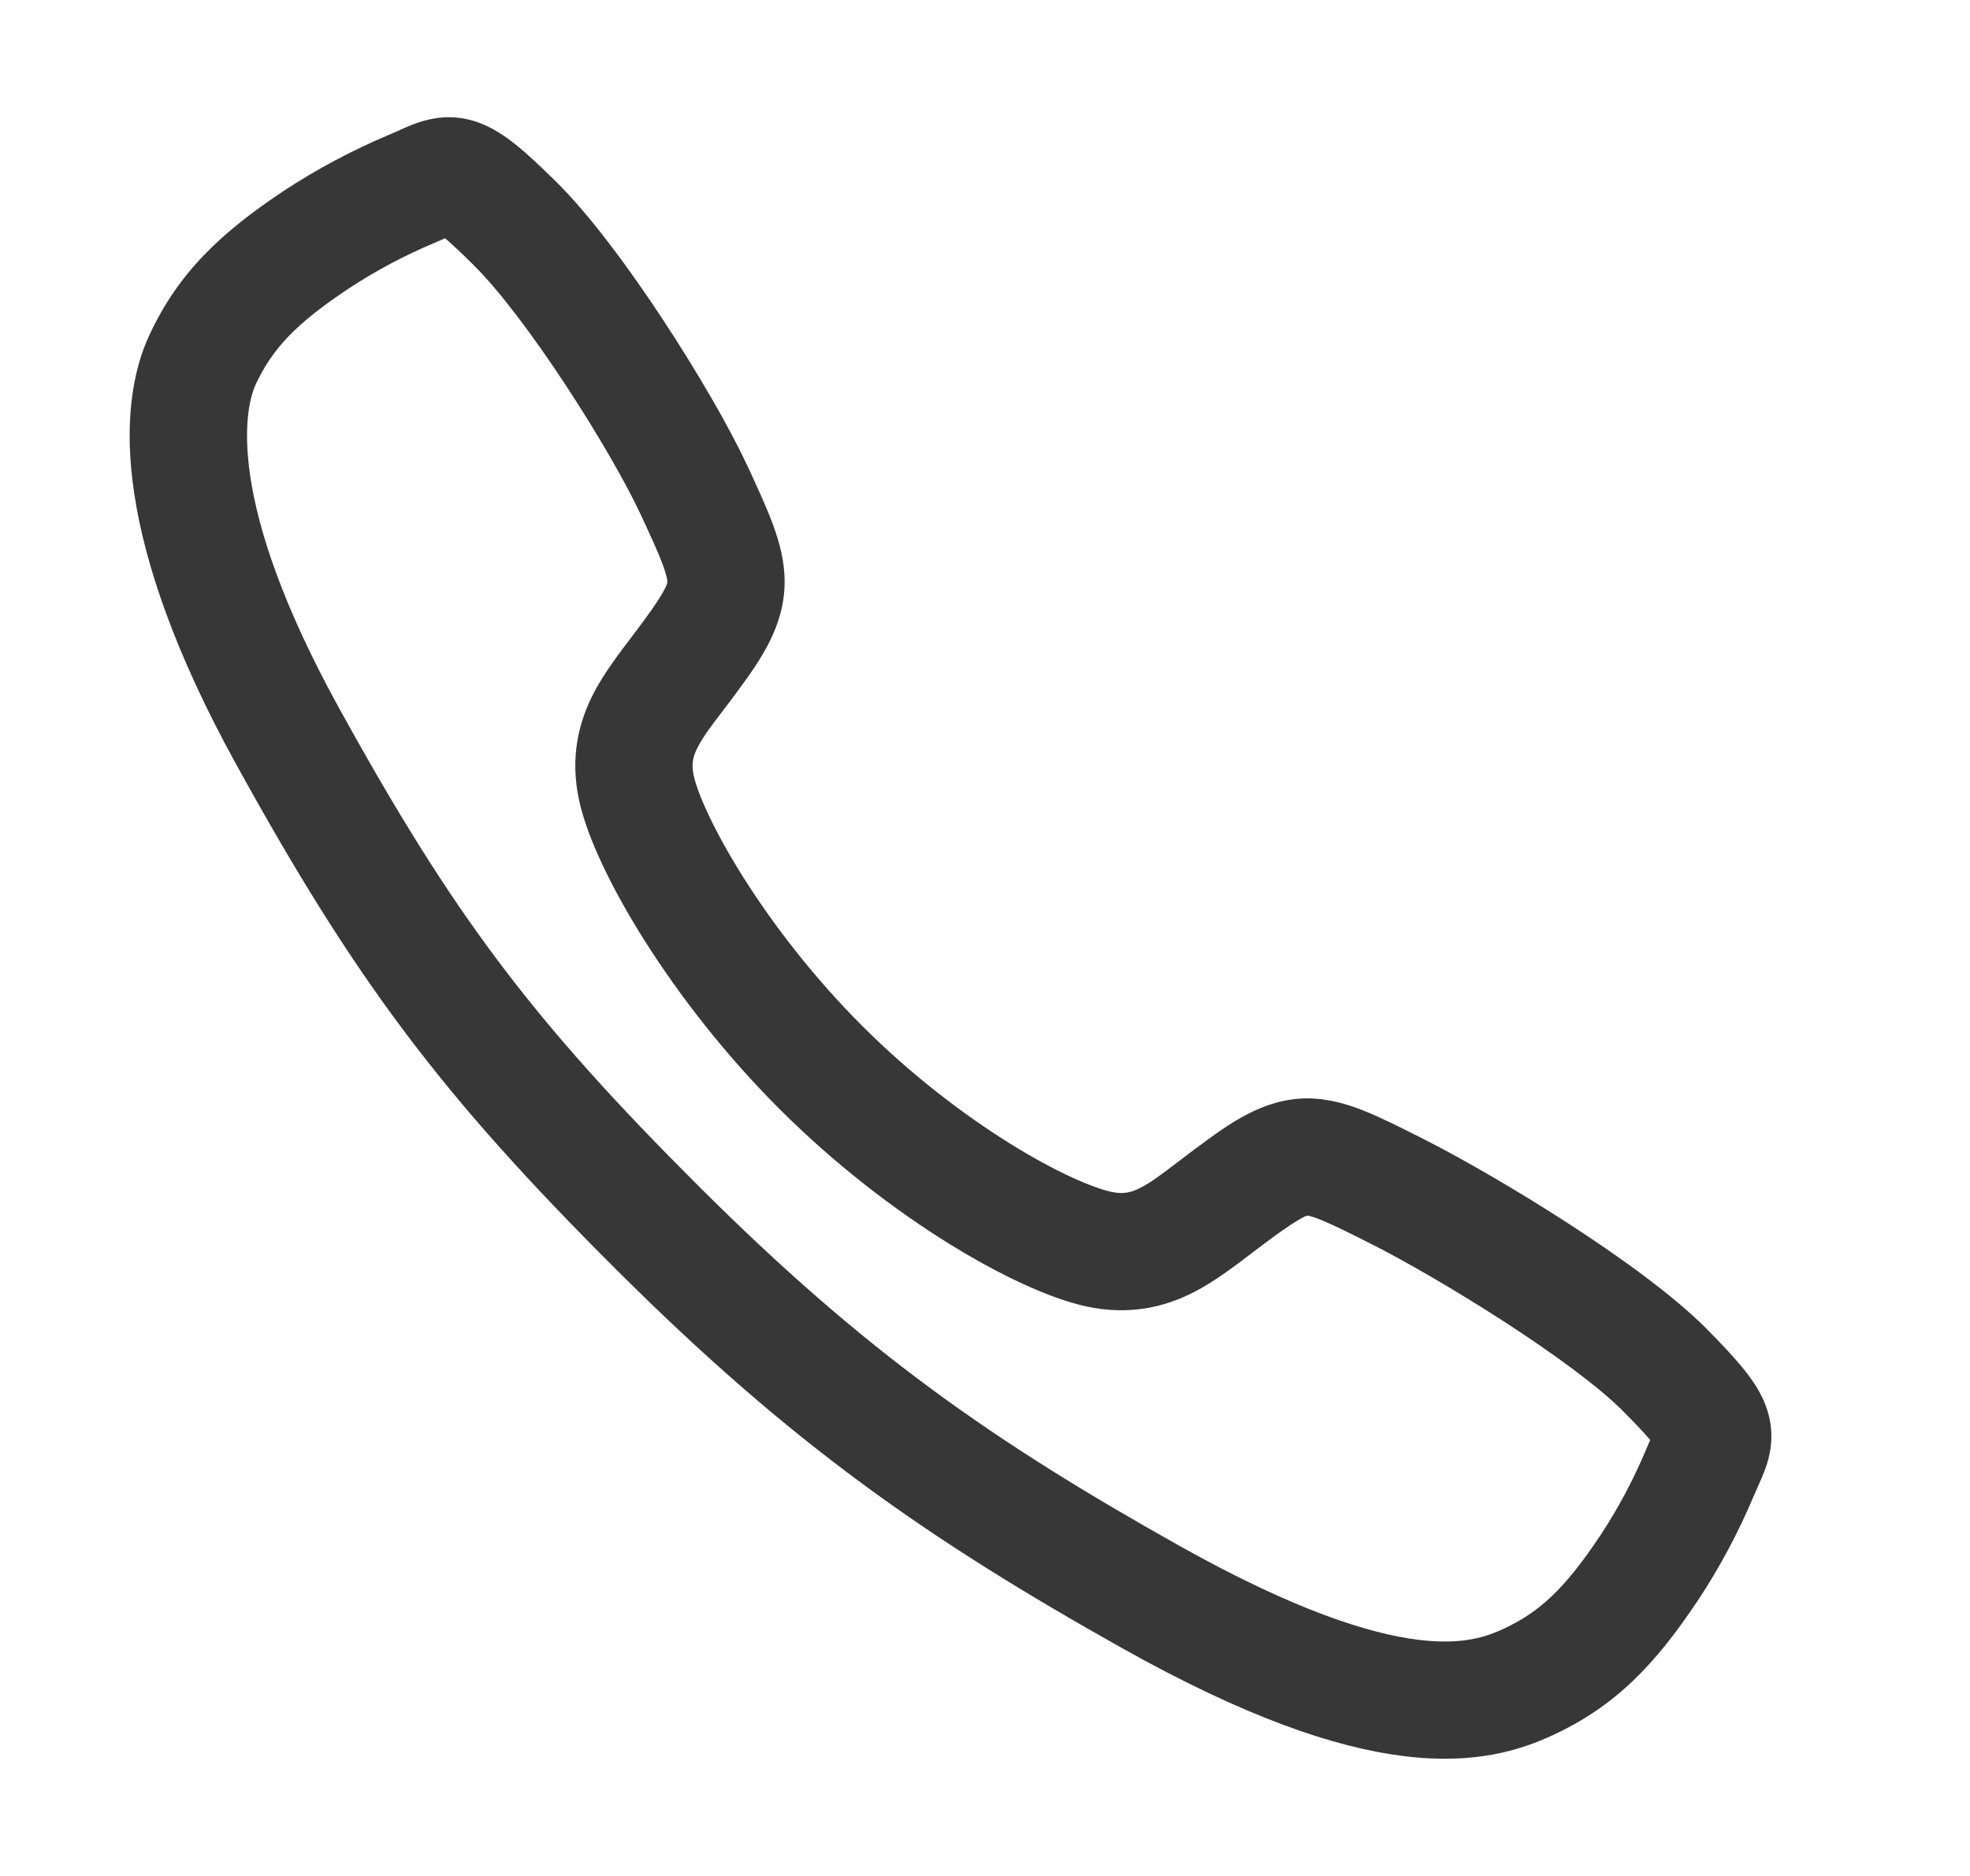<svg width="21" height="20" viewBox="0 0 21 20" fill="none" xmlns="http://www.w3.org/2000/svg">
    <path fill-rule="evenodd" clip-rule="evenodd" d="M5.479 1.527C5.61 1.63 5.757 1.769 5.927 1.936C6.289 2.293 6.71 2.865 7.071 3.414C7.436 3.969 7.775 4.554 7.964 4.961L7.964 4.961L7.965 4.961C8.072 5.192 8.169 5.402 8.237 5.585C8.306 5.772 8.364 5.977 8.364 6.201C8.365 6.669 8.111 7.031 7.866 7.364C7.795 7.46 7.736 7.539 7.684 7.606C7.573 7.752 7.5 7.848 7.442 7.958C7.385 8.066 7.368 8.144 7.395 8.269C7.434 8.45 7.603 8.846 7.93 9.363C8.247 9.864 8.681 10.429 9.199 10.945C9.717 11.462 10.273 11.884 10.764 12.19C11.269 12.505 11.659 12.666 11.845 12.706C11.974 12.734 12.055 12.716 12.163 12.66C12.277 12.601 12.378 12.523 12.536 12.403C12.598 12.356 12.669 12.302 12.752 12.239L12.752 12.239L12.759 12.235C13.093 11.986 13.465 11.71 13.936 11.71C14.169 11.711 14.378 11.776 14.562 11.851C14.738 11.923 14.94 12.025 15.162 12.137L15.18 12.146C15.568 12.342 16.146 12.674 16.705 13.035C17.254 13.39 17.833 13.805 18.194 14.168L18.194 14.169C18.362 14.338 18.501 14.486 18.604 14.617C18.704 14.743 18.814 14.907 18.86 15.111C18.912 15.341 18.865 15.532 18.816 15.665C18.794 15.725 18.769 15.782 18.75 15.823C18.747 15.83 18.744 15.836 18.742 15.842C18.725 15.88 18.71 15.913 18.694 15.951L18.693 15.952L18.693 15.953C18.53 16.34 18.331 16.712 18.1 17.062L18.099 17.063L18.098 17.064C17.646 17.744 17.221 18.188 16.559 18.496C16.216 18.656 15.725 18.817 14.962 18.722C14.228 18.631 13.273 18.306 11.97 17.576L11.97 17.576C9.885 16.406 8.438 15.398 6.571 13.537C4.71 11.681 3.796 10.47 2.514 8.142C1.224 5.799 1.226 4.354 1.595 3.566C1.904 2.906 2.352 2.482 3.029 2.032L3.031 2.031L3.032 2.03C3.383 1.8 3.755 1.602 4.142 1.439L4.143 1.438L4.144 1.438C4.183 1.422 4.216 1.407 4.255 1.39C4.261 1.387 4.267 1.384 4.273 1.381C4.314 1.363 4.372 1.337 4.431 1.316C4.564 1.268 4.755 1.221 4.984 1.272C5.188 1.318 5.352 1.428 5.479 1.527ZM4.625 2.592C4.309 2.725 4.006 2.886 3.72 3.074C3.148 3.454 2.903 3.721 2.727 4.096C2.61 4.346 2.394 5.331 3.609 7.539C4.834 9.763 5.677 10.879 7.454 12.652C9.226 14.418 10.577 15.361 12.581 16.485C13.808 17.172 14.603 17.418 15.117 17.482C15.601 17.542 15.855 17.445 16.032 17.363C16.41 17.186 16.677 16.943 17.057 16.373C17.246 16.087 17.408 15.784 17.541 15.468C17.559 15.425 17.576 15.386 17.591 15.352C17.533 15.283 17.444 15.188 17.306 15.049C17.047 14.787 16.565 14.434 16.026 14.085C15.496 13.742 14.958 13.434 14.617 13.262C14.372 13.138 14.214 13.06 14.09 13.009C13.969 12.959 13.934 12.96 13.935 12.96C13.946 12.96 13.908 12.938 13.498 13.243C13.456 13.274 13.411 13.309 13.363 13.345C13.18 13.485 12.959 13.655 12.74 13.769C12.413 13.939 12.037 14.025 11.584 13.929C11.188 13.844 10.653 13.593 10.103 13.251C9.538 12.899 8.907 12.419 8.317 11.831C7.727 11.243 7.236 10.604 6.874 10.032C6.523 9.477 6.259 8.931 6.173 8.532C6.075 8.077 6.165 7.701 6.336 7.375C6.447 7.166 6.612 6.949 6.748 6.771C6.788 6.718 6.825 6.669 6.858 6.624C7.121 6.267 7.115 6.209 7.114 6.203C7.114 6.203 7.114 6.203 7.114 6.203C7.114 6.191 7.111 6.145 7.065 6.02C7.018 5.893 6.944 5.732 6.831 5.488C6.677 5.157 6.374 4.628 6.027 4.101C5.676 3.567 5.314 3.087 5.049 2.827L5.049 2.826L5.049 2.826C4.909 2.688 4.813 2.598 4.744 2.54C4.71 2.555 4.669 2.573 4.625 2.592Z" fill="#373737"/>
</svg>
